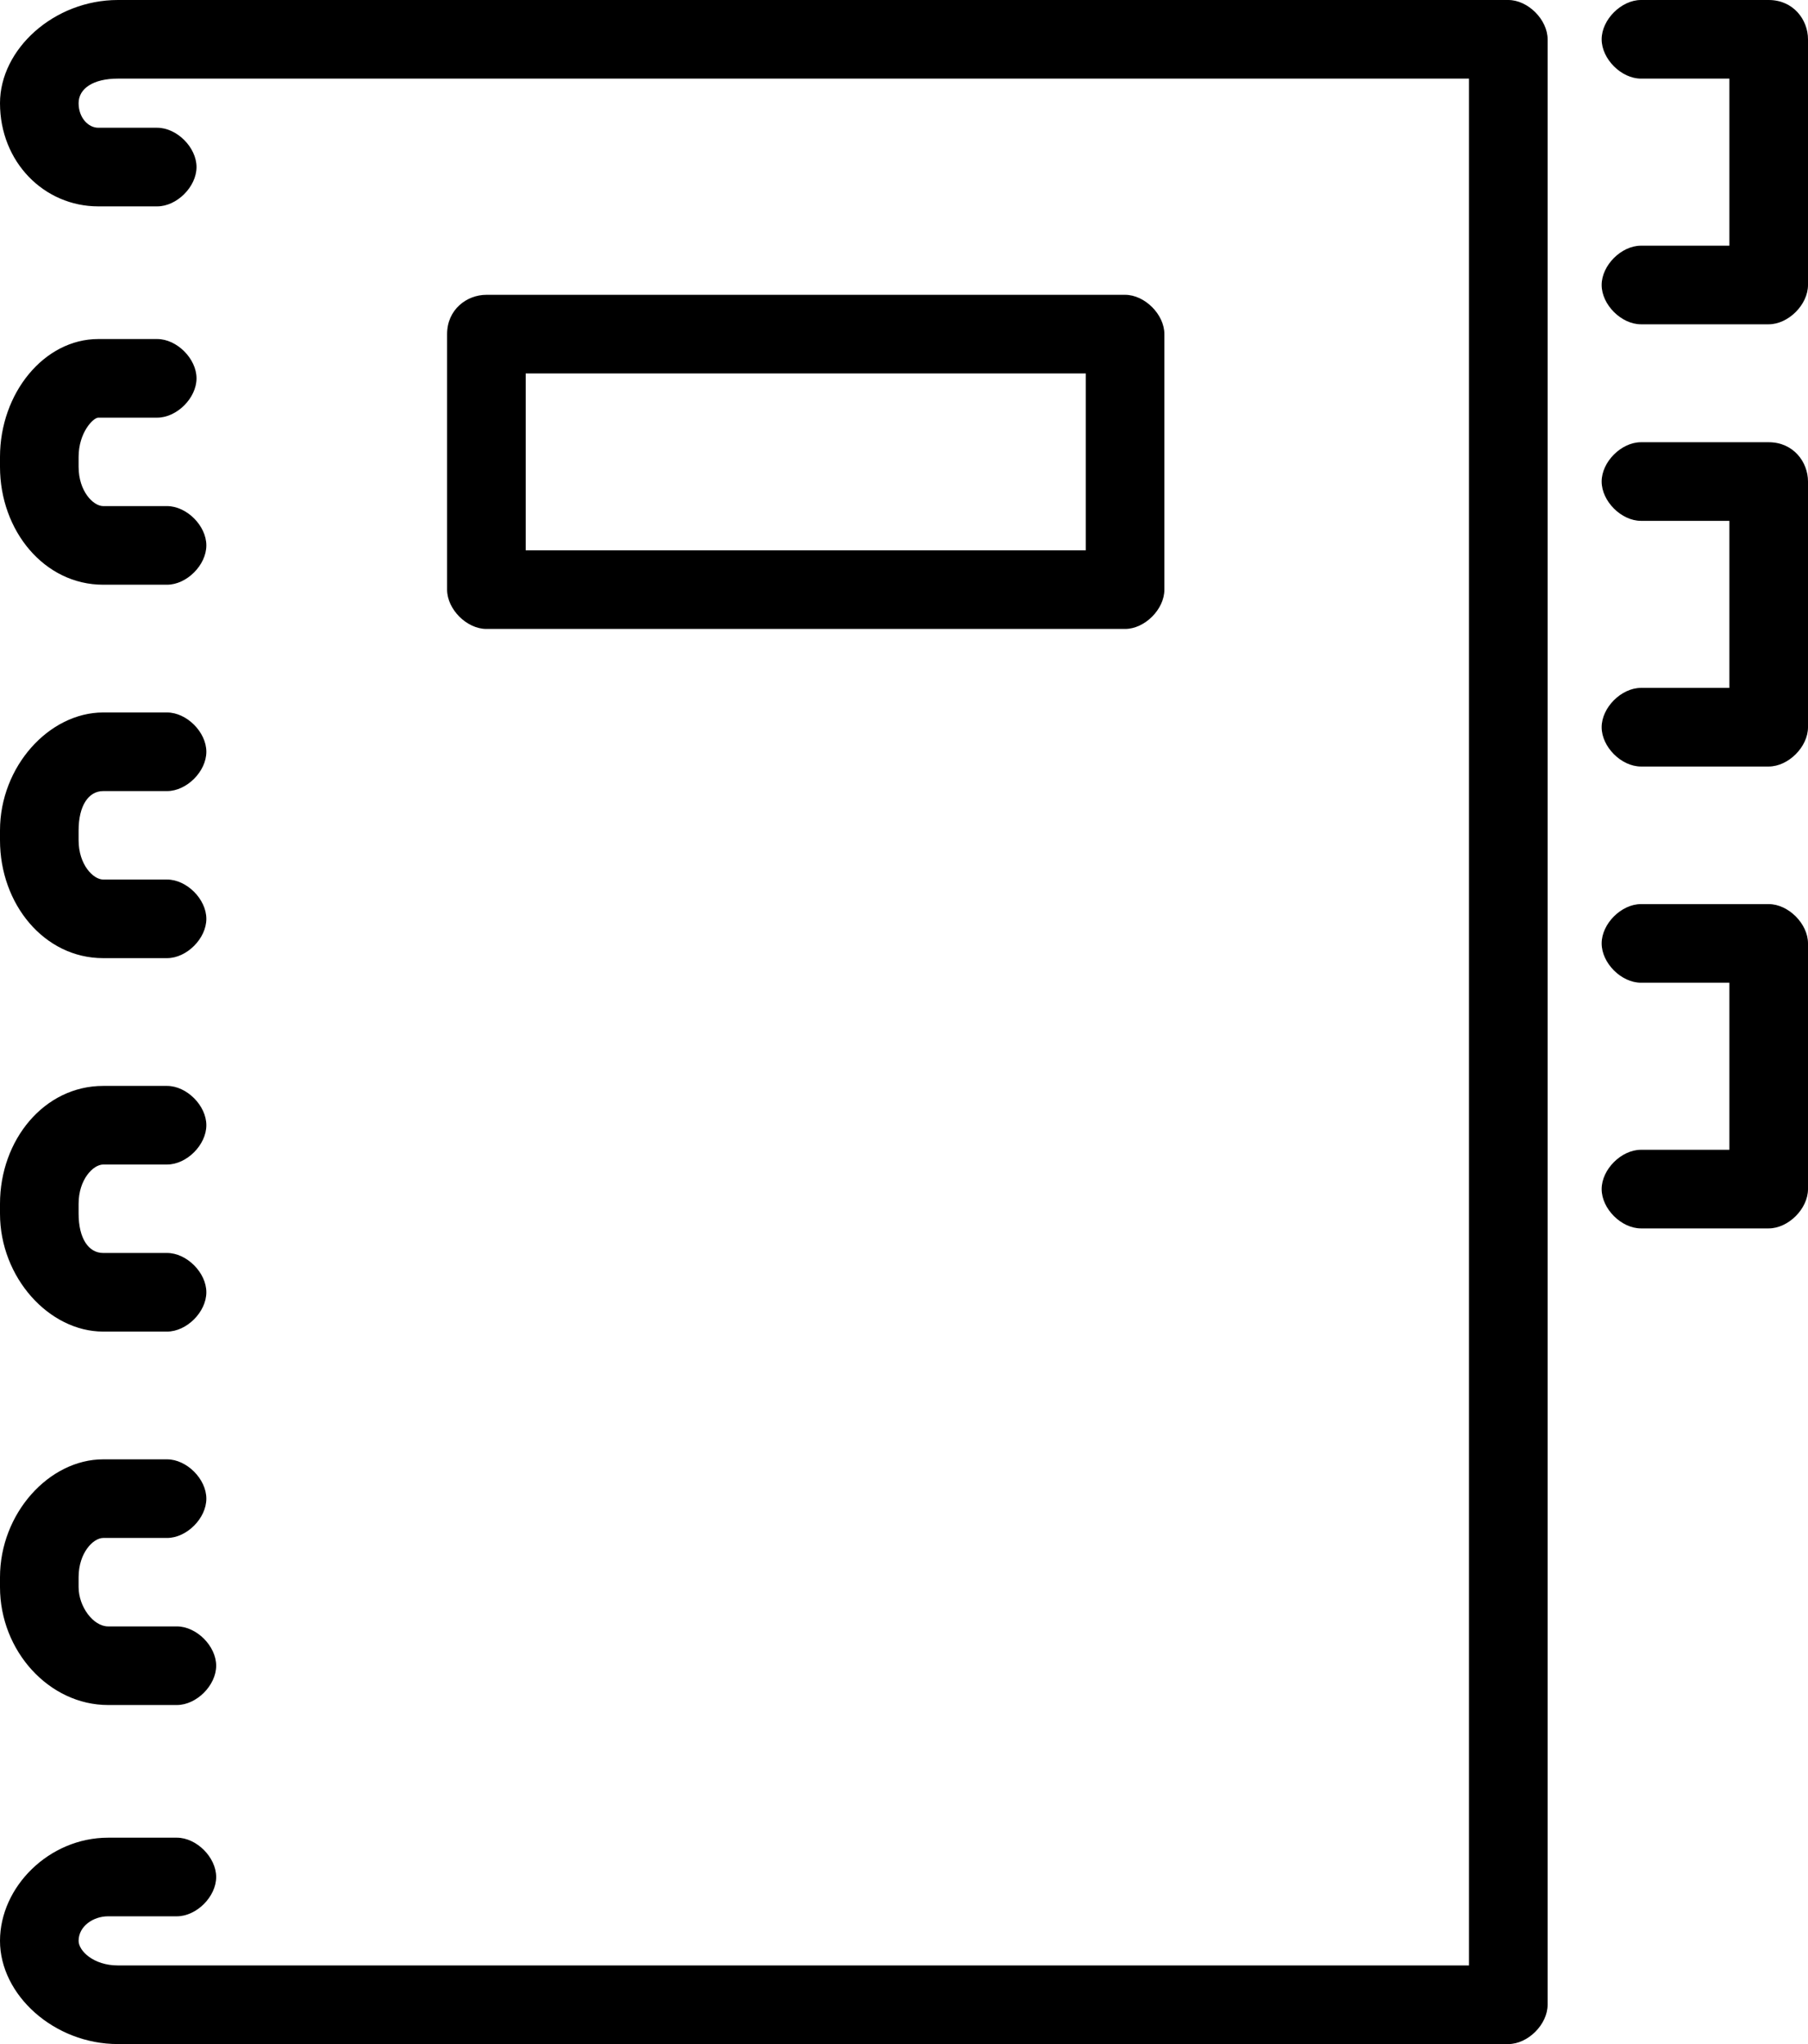 <?xml version="1.0" encoding="utf-8"?>
<!-- Generator: Adobe Illustrator 19.2.1, SVG Export Plug-In . SVG Version: 6.00 Build 0)  -->
<svg version="1.1" id="Layer_1" xmlns="http://www.w3.org/2000/svg" xmlns:xlink="http://www.w3.org/1999/xlink" x="0px" y="0px"
	 viewBox="0 0 36.8 41.6" style="enable-background:new 0 0 36.8 41.6;" xml:space="preserve">
<g>
	<path d="M33.4,23.4c-0.4,0-0.8,0.4-0.8,0.8S33,25,33.4,25H36c0.4,0,0.8-0.4,0.8-0.8v-5c0-0.4-0.4-0.8-0.8-0.8h-2.6
		c-0.4,0-0.8,0.4-0.8,0.8c0,0.4,0.4,0.8,0.8,0.8h1.8v3.4H33.4z M33.4,23.4"/>
	<path d="M36.8,9.8C36.8,9.4,36.5,9,36,9h-2.6c-0.4,0-0.8,0.4-0.8,0.8c0,0.4,0.4,0.8,0.8,0.8h1.8V14h-1.8c-0.4,0-0.8,0.4-0.8,0.8
		c0,0.4,0.4,0.8,0.8,0.8H36c0.4,0,0.8-0.4,0.8-0.8V9.8z M36.8,9.8"/>
	<path d="M36.8,0.8C36.8,0.4,36.5,0,36,0h-2.6c-0.4,0-0.8,0.4-0.8,0.8c0,0.4,0.4,0.8,0.8,0.8h1.8V5h-1.8c-0.4,0-0.8,0.4-0.8,0.8
		c0,0.4,0.4,0.8,0.8,0.8H36c0.4,0,0.8-0.4,0.8-0.8V0.8z M36.8,0.8"/>
	<path d="M2.4,41.6h28.3c0.4,0,0.8-0.4,0.8-0.8v-40c0-0.4-0.4-0.8-0.8-0.8H2.4C1.1,0,0,1,0,2.1c0,1.2,0.9,2.1,2,2.1h1.2
		c0.4,0,0.8-0.4,0.8-0.8c0-0.4-0.4-0.8-0.8-0.8H2c-0.2,0-0.4-0.2-0.4-0.5c0-0.3,0.3-0.5,0.8-0.5h27.5V40H2.4c-0.5,0-0.8-0.3-0.8-0.5
		c0-0.3,0.3-0.5,0.6-0.5h1.4c0.4,0,0.8-0.4,0.8-0.8c0-0.4-0.4-0.8-0.8-0.8H2.2c-1.2,0-2.2,1-2.2,2.1C0,40.6,1.1,41.6,2.4,41.6
		L2.4,41.6z M2.4,41.6"/>
	<path d="M0,32.3c0,1.3,1,2.4,2.2,2.4h1.4c0.4,0,0.8-0.4,0.8-0.8c0-0.4-0.4-0.8-0.8-0.8H2.2c-0.3,0-0.6-0.4-0.6-0.8v-0.2
		c0-0.5,0.3-0.8,0.5-0.8h1.3c0.4,0,0.8-0.4,0.8-0.8s-0.4-0.8-0.8-0.8H2.1C1,29.7,0,30.8,0,32.1V32.3z M0,32.3"/>
	<path d="M0,24.7c0,1.3,1,2.4,2.1,2.4h1.3c0.4,0,0.8-0.4,0.8-0.8s-0.4-0.8-0.8-0.8H2.1c-0.3,0-0.5-0.3-0.5-0.8v-0.2
		c0-0.5,0.3-0.8,0.5-0.8h1.3c0.4,0,0.8-0.4,0.8-0.8c0-0.4-0.4-0.8-0.8-0.8H2.1c-1.2,0-2.1,1.1-2.1,2.4V24.7z M0,24.7"/>
	<path d="M0,17.1c0,1.3,0.9,2.4,2.1,2.4h1.3c0.4,0,0.8-0.4,0.8-0.8c0-0.4-0.4-0.8-0.8-0.8H2.1c-0.2,0-0.5-0.3-0.5-0.8v-0.2
		c0-0.5,0.2-0.8,0.5-0.8h1.3c0.4,0,0.8-0.4,0.8-0.8c0-0.4-0.4-0.8-0.8-0.8H2.1c-1.1,0-2.1,1.1-2.1,2.4V17.1z M0,17.1"/>
	<path d="M2,8.5h1.2c0.4,0,0.8-0.4,0.8-0.8c0-0.4-0.4-0.8-0.8-0.8H2C0.9,6.9,0,8,0,9.3v0.2c0,1.3,0.9,2.4,2.1,2.4h1.3
		c0.4,0,0.8-0.4,0.8-0.8c0-0.4-0.4-0.8-0.8-0.8H2.1c-0.2,0-0.5-0.3-0.5-0.8V9.3C1.6,8.8,1.9,8.5,2,8.5L2,8.5z M2,8.5"/>
	<path d="M22.9,12.8c0.4,0,0.8-0.4,0.8-0.8V6.8c0-0.4-0.4-0.8-0.8-0.8h-13C9.5,6,9.1,6.3,9.1,6.8V12c0,0.4,0.4,0.8,0.8,0.8H22.9z
		 M10.7,7.6h11.4v3.6H10.7V7.6z M10.7,7.6"/>
</g>
</svg>
